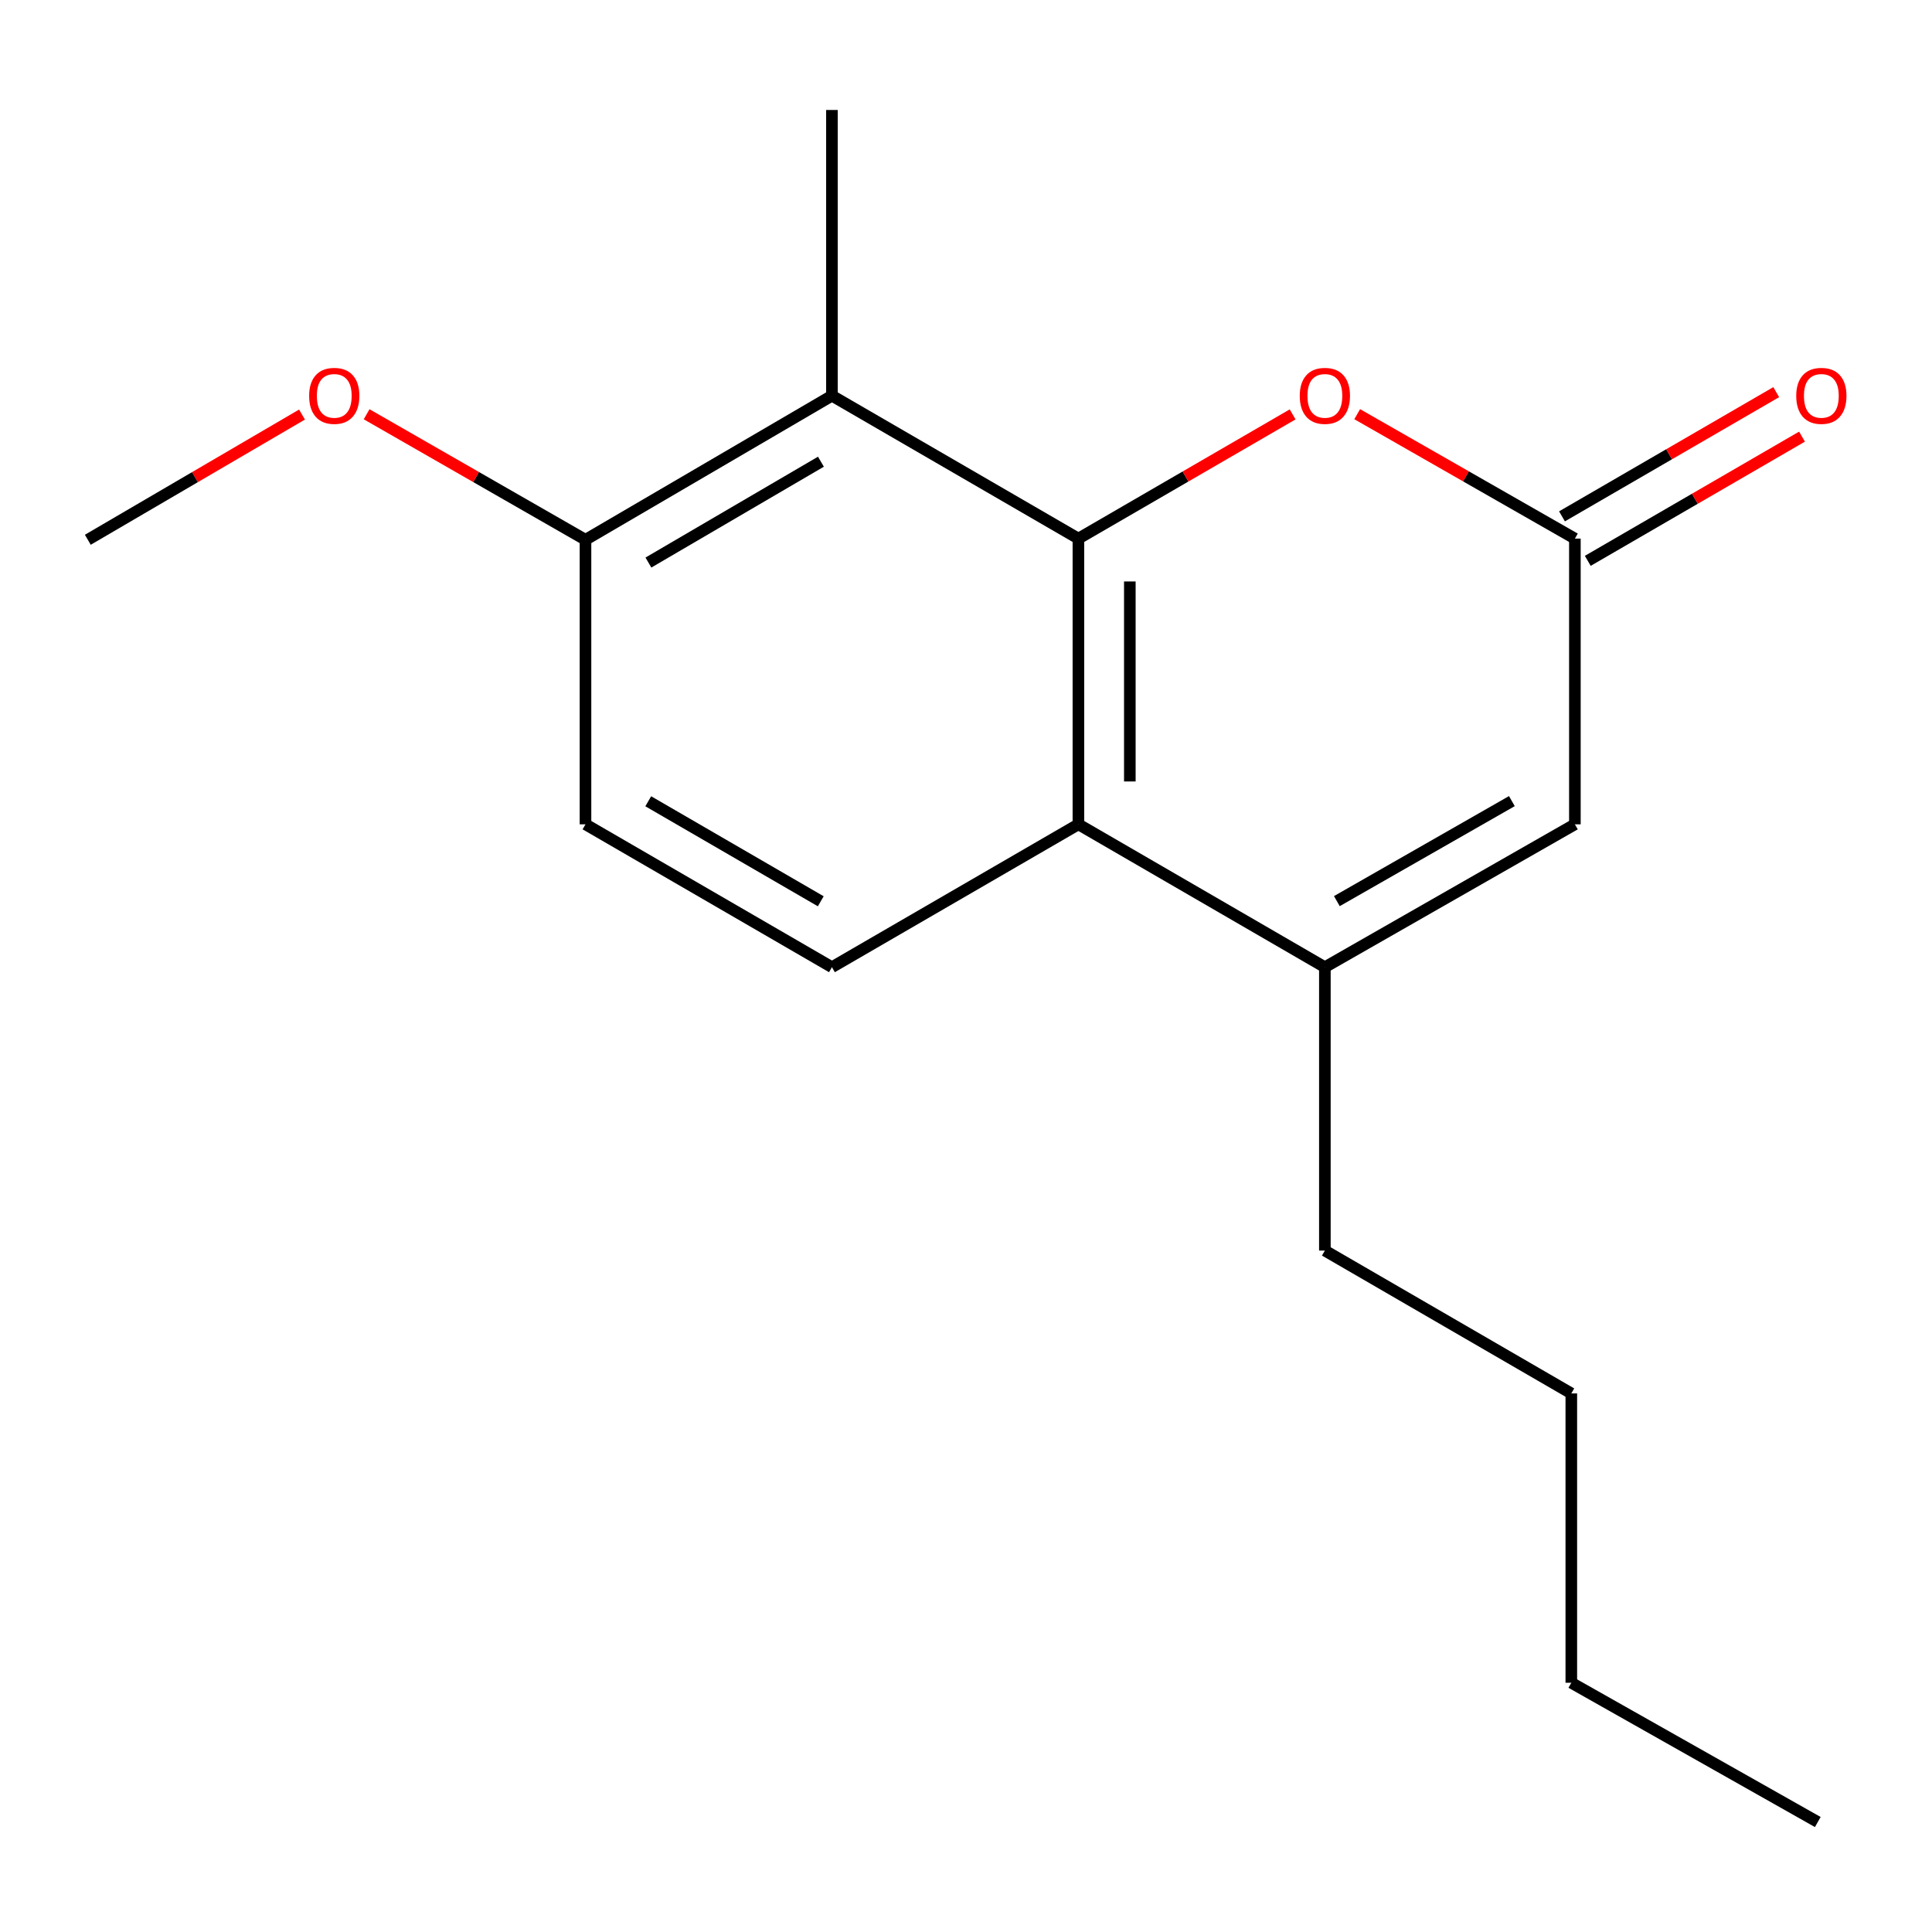 <?xml version='1.0' encoding='iso-8859-1'?>
<svg version='1.1' baseProfile='full'
              xmlns='http://www.w3.org/2000/svg'
                      xmlns:rdkit='http://www.rdkit.org/xml'
                      xmlns:xlink='http://www.w3.org/1999/xlink'
                  xml:space='preserve'
width='1000px' height='1000px' viewBox='0 0 1000 1000'>
<!-- END OF HEADER -->
<rect style='opacity:1.0;fill:#FFFFFF;stroke:none' width='1000' height='1000' x='0' y='0'> </rect>
<path class='bond-0' d='M 558.181,278.779 L 558.181,426.669' style='fill:none;fill-rule:evenodd;stroke:#000000;stroke-width:6px;stroke-linecap:butt;stroke-linejoin:miter;stroke-opacity:1' />
<path class='bond-0' d='M 584.798,300.963 L 584.798,404.485' style='fill:none;fill-rule:evenodd;stroke:#000000;stroke-width:6px;stroke-linecap:butt;stroke-linejoin:miter;stroke-opacity:1' />
<path class='bond-2' d='M 558.181,278.779 L 613.623,246.633' style='fill:none;fill-rule:evenodd;stroke:#000000;stroke-width:6px;stroke-linecap:butt;stroke-linejoin:miter;stroke-opacity:1' />
<path class='bond-2' d='M 613.623,246.633 L 669.066,214.487' style='fill:none;fill-rule:evenodd;stroke:#FF0000;stroke-width:6px;stroke-linecap:butt;stroke-linejoin:miter;stroke-opacity:1' />
<path class='bond-3' d='M 558.181,278.779 L 430.609,204.812' style='fill:none;fill-rule:evenodd;stroke:#000000;stroke-width:6px;stroke-linecap:butt;stroke-linejoin:miter;stroke-opacity:1' />
<path class='bond-1' d='M 558.181,426.669 L 685.752,500.621' style='fill:none;fill-rule:evenodd;stroke:#000000;stroke-width:6px;stroke-linecap:butt;stroke-linejoin:miter;stroke-opacity:1' />
<path class='bond-6' d='M 558.181,426.669 L 430.609,500.621' style='fill:none;fill-rule:evenodd;stroke:#000000;stroke-width:6px;stroke-linecap:butt;stroke-linejoin:miter;stroke-opacity:1' />
<path class='bond-10' d='M 685.752,500.621 L 685.752,647.298' style='fill:none;fill-rule:evenodd;stroke:#000000;stroke-width:6px;stroke-linecap:butt;stroke-linejoin:miter;stroke-opacity:1' />
<path class='bond-18' d='M 685.752,500.621 L 815.158,426.669' style='fill:none;fill-rule:evenodd;stroke:#000000;stroke-width:6px;stroke-linecap:butt;stroke-linejoin:miter;stroke-opacity:1' />
<path class='bond-18' d='M 691.956,466.418 L 782.54,414.652' style='fill:none;fill-rule:evenodd;stroke:#000000;stroke-width:6px;stroke-linecap:butt;stroke-linejoin:miter;stroke-opacity:1' />
<path class='bond-4' d='M 702.479,214.373 L 758.818,246.576' style='fill:none;fill-rule:evenodd;stroke:#FF0000;stroke-width:6px;stroke-linecap:butt;stroke-linejoin:miter;stroke-opacity:1' />
<path class='bond-4' d='M 758.818,246.576 L 815.158,278.779' style='fill:none;fill-rule:evenodd;stroke:#000000;stroke-width:6px;stroke-linecap:butt;stroke-linejoin:miter;stroke-opacity:1' />
<path class='bond-7' d='M 430.609,204.812 L 303.052,279.386' style='fill:none;fill-rule:evenodd;stroke:#000000;stroke-width:6px;stroke-linecap:butt;stroke-linejoin:miter;stroke-opacity:1' />
<path class='bond-7' d='M 424.91,238.977 L 335.62,291.178' style='fill:none;fill-rule:evenodd;stroke:#000000;stroke-width:6px;stroke-linecap:butt;stroke-linejoin:miter;stroke-opacity:1' />
<path class='bond-12' d='M 430.609,204.812 L 430.609,56.923' style='fill:none;fill-rule:evenodd;stroke:#000000;stroke-width:6px;stroke-linecap:butt;stroke-linejoin:miter;stroke-opacity:1' />
<path class='bond-5' d='M 815.158,278.779 L 815.158,426.669' style='fill:none;fill-rule:evenodd;stroke:#000000;stroke-width:6px;stroke-linecap:butt;stroke-linejoin:miter;stroke-opacity:1' />
<path class='bond-8' d='M 821.833,290.293 L 877.276,258.147' style='fill:none;fill-rule:evenodd;stroke:#000000;stroke-width:6px;stroke-linecap:butt;stroke-linejoin:miter;stroke-opacity:1' />
<path class='bond-8' d='M 877.276,258.147 L 932.718,226.001' style='fill:none;fill-rule:evenodd;stroke:#FF0000;stroke-width:6px;stroke-linecap:butt;stroke-linejoin:miter;stroke-opacity:1' />
<path class='bond-8' d='M 808.482,267.266 L 863.925,235.12' style='fill:none;fill-rule:evenodd;stroke:#000000;stroke-width:6px;stroke-linecap:butt;stroke-linejoin:miter;stroke-opacity:1' />
<path class='bond-8' d='M 863.925,235.12 L 919.367,202.974' style='fill:none;fill-rule:evenodd;stroke:#FF0000;stroke-width:6px;stroke-linecap:butt;stroke-linejoin:miter;stroke-opacity:1' />
<path class='bond-17' d='M 430.609,500.621 L 303.052,426.669' style='fill:none;fill-rule:evenodd;stroke:#000000;stroke-width:6px;stroke-linecap:butt;stroke-linejoin:miter;stroke-opacity:1' />
<path class='bond-17' d='M 424.826,466.501 L 335.536,414.734' style='fill:none;fill-rule:evenodd;stroke:#000000;stroke-width:6px;stroke-linecap:butt;stroke-linejoin:miter;stroke-opacity:1' />
<path class='bond-9' d='M 303.052,279.386 L 303.052,426.669' style='fill:none;fill-rule:evenodd;stroke:#000000;stroke-width:6px;stroke-linecap:butt;stroke-linejoin:miter;stroke-opacity:1' />
<path class='bond-11' d='M 303.052,279.386 L 246.406,246.901' style='fill:none;fill-rule:evenodd;stroke:#000000;stroke-width:6px;stroke-linecap:butt;stroke-linejoin:miter;stroke-opacity:1' />
<path class='bond-11' d='M 246.406,246.901 L 189.759,214.416' style='fill:none;fill-rule:evenodd;stroke:#FF0000;stroke-width:6px;stroke-linecap:butt;stroke-linejoin:miter;stroke-opacity:1' />
<path class='bond-14' d='M 685.752,647.298 L 813.309,721.235' style='fill:none;fill-rule:evenodd;stroke:#000000;stroke-width:6px;stroke-linecap:butt;stroke-linejoin:miter;stroke-opacity:1' />
<path class='bond-13' d='M 156.317,214.572 L 100.886,246.979' style='fill:none;fill-rule:evenodd;stroke:#FF0000;stroke-width:6px;stroke-linecap:butt;stroke-linejoin:miter;stroke-opacity:1' />
<path class='bond-13' d='M 100.886,246.979 L 45.455,279.386' style='fill:none;fill-rule:evenodd;stroke:#000000;stroke-width:6px;stroke-linecap:butt;stroke-linejoin:miter;stroke-opacity:1' />
<path class='bond-15' d='M 813.309,721.235 L 813.309,870.988' style='fill:none;fill-rule:evenodd;stroke:#000000;stroke-width:6px;stroke-linecap:butt;stroke-linejoin:miter;stroke-opacity:1' />
<path class='bond-16' d='M 813.309,870.988 L 940.881,943.077' style='fill:none;fill-rule:evenodd;stroke:#000000;stroke-width:6px;stroke-linecap:butt;stroke-linejoin:miter;stroke-opacity:1' />
<path  class='atom-3' d='M 672.752 204.892
Q 672.752 198.092, 676.112 194.292
Q 679.472 190.492, 685.752 190.492
Q 692.032 190.492, 695.392 194.292
Q 698.752 198.092, 698.752 204.892
Q 698.752 211.772, 695.352 215.692
Q 691.952 219.572, 685.752 219.572
Q 679.512 219.572, 676.112 215.692
Q 672.752 211.812, 672.752 204.892
M 685.752 216.372
Q 690.072 216.372, 692.392 213.492
Q 694.752 210.572, 694.752 204.892
Q 694.752 199.332, 692.392 196.532
Q 690.072 193.692, 685.752 193.692
Q 681.432 193.692, 679.072 196.492
Q 676.752 199.292, 676.752 204.892
Q 676.752 210.612, 679.072 213.492
Q 681.432 216.372, 685.752 216.372
' fill='#FF0000'/>
<path  class='atom-9' d='M 929.729 204.892
Q 929.729 198.092, 933.089 194.292
Q 936.449 190.492, 942.729 190.492
Q 949.009 190.492, 952.369 194.292
Q 955.729 198.092, 955.729 204.892
Q 955.729 211.772, 952.329 215.692
Q 948.929 219.572, 942.729 219.572
Q 936.489 219.572, 933.089 215.692
Q 929.729 211.812, 929.729 204.892
M 942.729 216.372
Q 947.049 216.372, 949.369 213.492
Q 951.729 210.572, 951.729 204.892
Q 951.729 199.332, 949.369 196.532
Q 947.049 193.692, 942.729 193.692
Q 938.409 193.692, 936.049 196.492
Q 933.729 199.292, 933.729 204.892
Q 933.729 210.612, 936.049 213.492
Q 938.409 216.372, 942.729 216.372
' fill='#FF0000'/>
<path  class='atom-12' d='M 160.011 204.892
Q 160.011 198.092, 163.371 194.292
Q 166.731 190.492, 173.011 190.492
Q 179.291 190.492, 182.651 194.292
Q 186.011 198.092, 186.011 204.892
Q 186.011 211.772, 182.611 215.692
Q 179.211 219.572, 173.011 219.572
Q 166.771 219.572, 163.371 215.692
Q 160.011 211.812, 160.011 204.892
M 173.011 216.372
Q 177.331 216.372, 179.651 213.492
Q 182.011 210.572, 182.011 204.892
Q 182.011 199.332, 179.651 196.532
Q 177.331 193.692, 173.011 193.692
Q 168.691 193.692, 166.331 196.492
Q 164.011 199.292, 164.011 204.892
Q 164.011 210.612, 166.331 213.492
Q 168.691 216.372, 173.011 216.372
' fill='#FF0000'/>
</svg>
